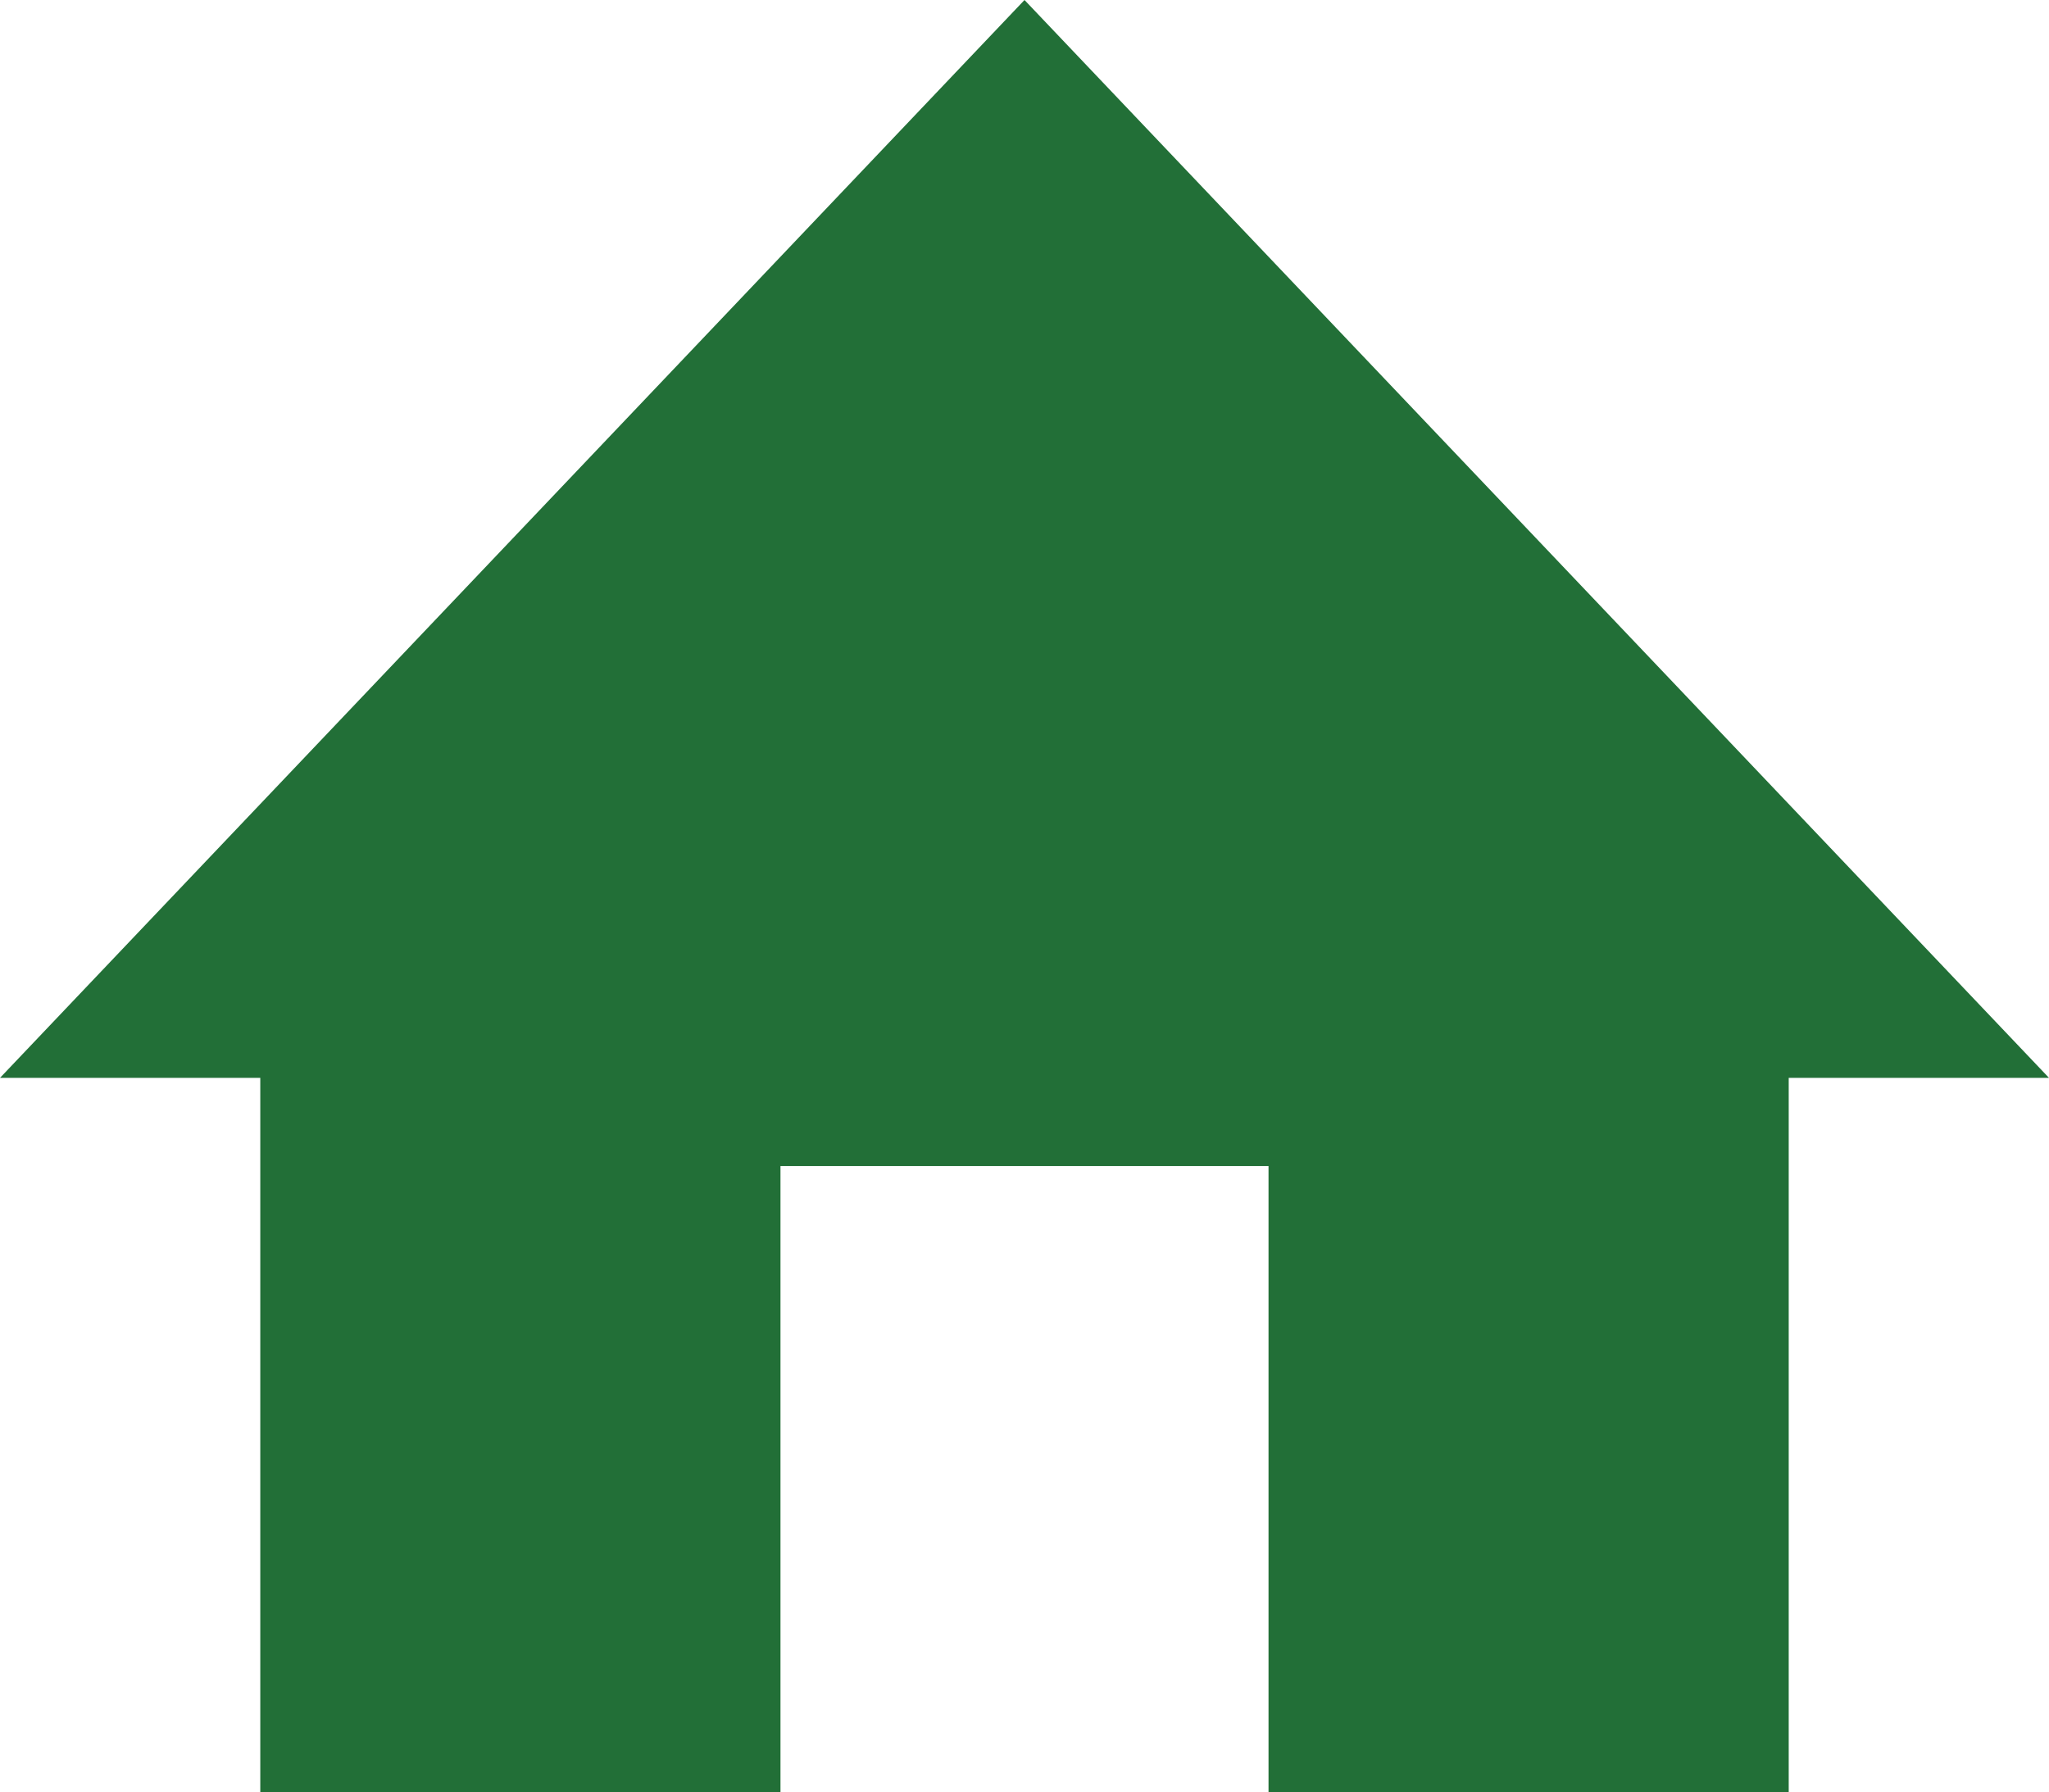 <?xml version="1.0" encoding="utf-8"?>
<!-- Generator: Adobe Illustrator 16.0.0, SVG Export Plug-In . SVG Version: 6.00 Build 0)  -->
<!DOCTYPE svg PUBLIC "-//W3C//DTD SVG 1.1//EN" "http://www.w3.org/Graphics/SVG/1.1/DTD/svg11.dtd">
<svg version="1.1" id="レイヤー_1" xmlns="http://www.w3.org/2000/svg" xmlns:xlink="http://www.w3.org/1999/xlink" x="0px"
	 y="0px" width="16.004px" height="14.003px" viewBox="0 0 16.004 14.003" enable-background="new 0 0 16.004 14.003"
	 xml:space="preserve">
<polygon fill="#226F37" points="8.002,0 0,8.421 2.033,8.421 2.033,14.003 6.096,14.003 6.096,9.11 9.908,9.11 9.908,14.003 
	13.971,14.003 13.971,8.421 16.004,8.421 "/>
</svg>
